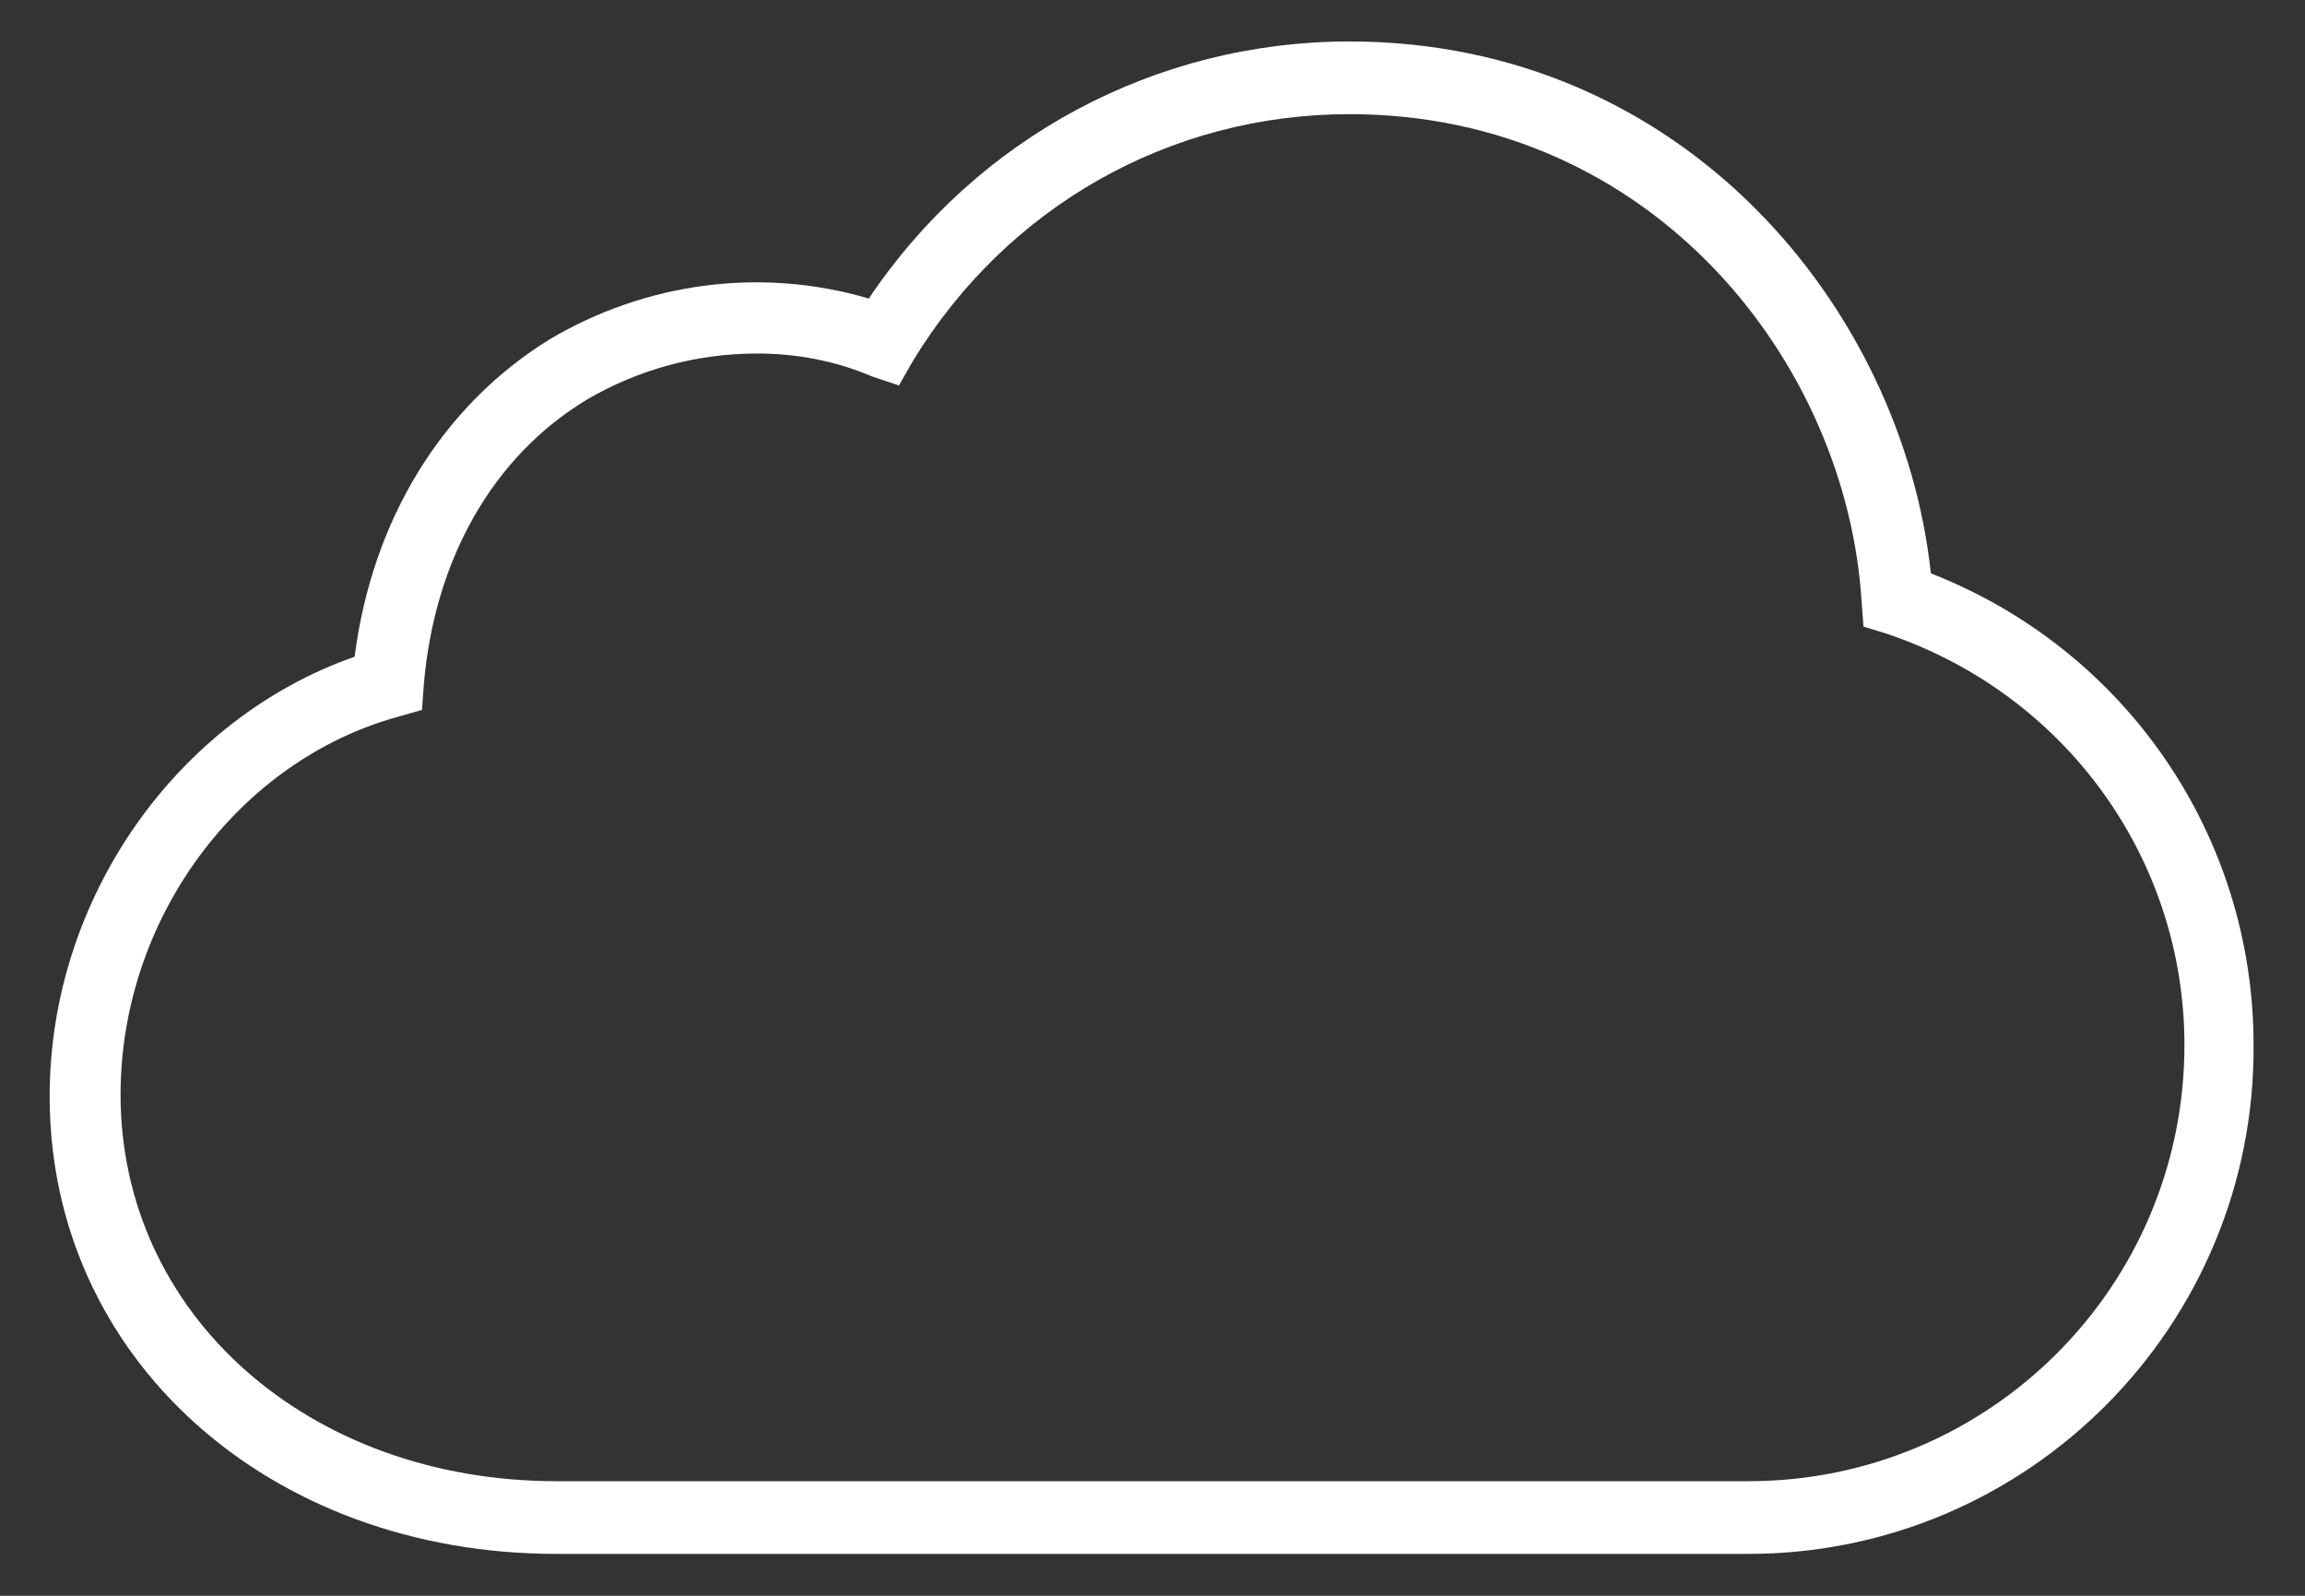 <?xml version="1.0" encoding="utf-8"?>
<!-- Generator: Adobe Illustrator 24.0.1, SVG Export Plug-In . SVG Version: 6.00 Build 0)  -->
<svg version="1.1" id="Layer_1" xmlns="http://www.w3.org/2000/svg" xmlns:xlink="http://www.w3.org/1999/xlink" x="0px" y="0px"
	 viewBox="0 0 130 90" style="enable-background:new 0 0 130 90;" xml:space="preserve">
<rect x="0" y="0" width="130" height="90" fill="#333333" stroke="none"/>
<style type="text/css">
	.st0{fill:#FFFFFF;}
</style>
<g transform="translate(0,-952.362)">
	<path class="st0" d="M98.6,1040H31.4c-16.3,0-28.6-11.1-28.6-25.8c0-11.2,7.2-21.3,17.2-24.8c1-7.8,5-14.2,11-17.9
		c5.4-3.2,11.9-4.1,18-2.3c6.1-9.1,16.2-14.5,27.1-14.5c18.9,0,31.2,15.1,32.8,30c11,4.3,18.2,14.8,18.2,26.6
		C127.2,1027.1,114.4,1040,98.6,1040z M42.7,972.3c-3.4,0-6.7,0.9-9.6,2.6c-5.3,3.2-8.6,9-9.2,16.1l-0.1,1.4l-1.4,0.4
		c-9,2.5-15.6,11.4-15.6,21.3c0,12.4,10.6,21.8,24.6,21.8h67.2c13.6,0,24.6-11,24.6-24.6c0-10.5-6.7-19.8-16.8-23.2l-1.3-0.4
		l-0.1-1.3c-0.8-13.6-11.8-27.6-28.9-27.6c-10.1,0-19.3,5.2-24.6,13.9l-0.8,1.4l-1.5-0.5C47.1,972.7,44.9,972.3,42.7,972.3z"/>
</g>
</svg>
